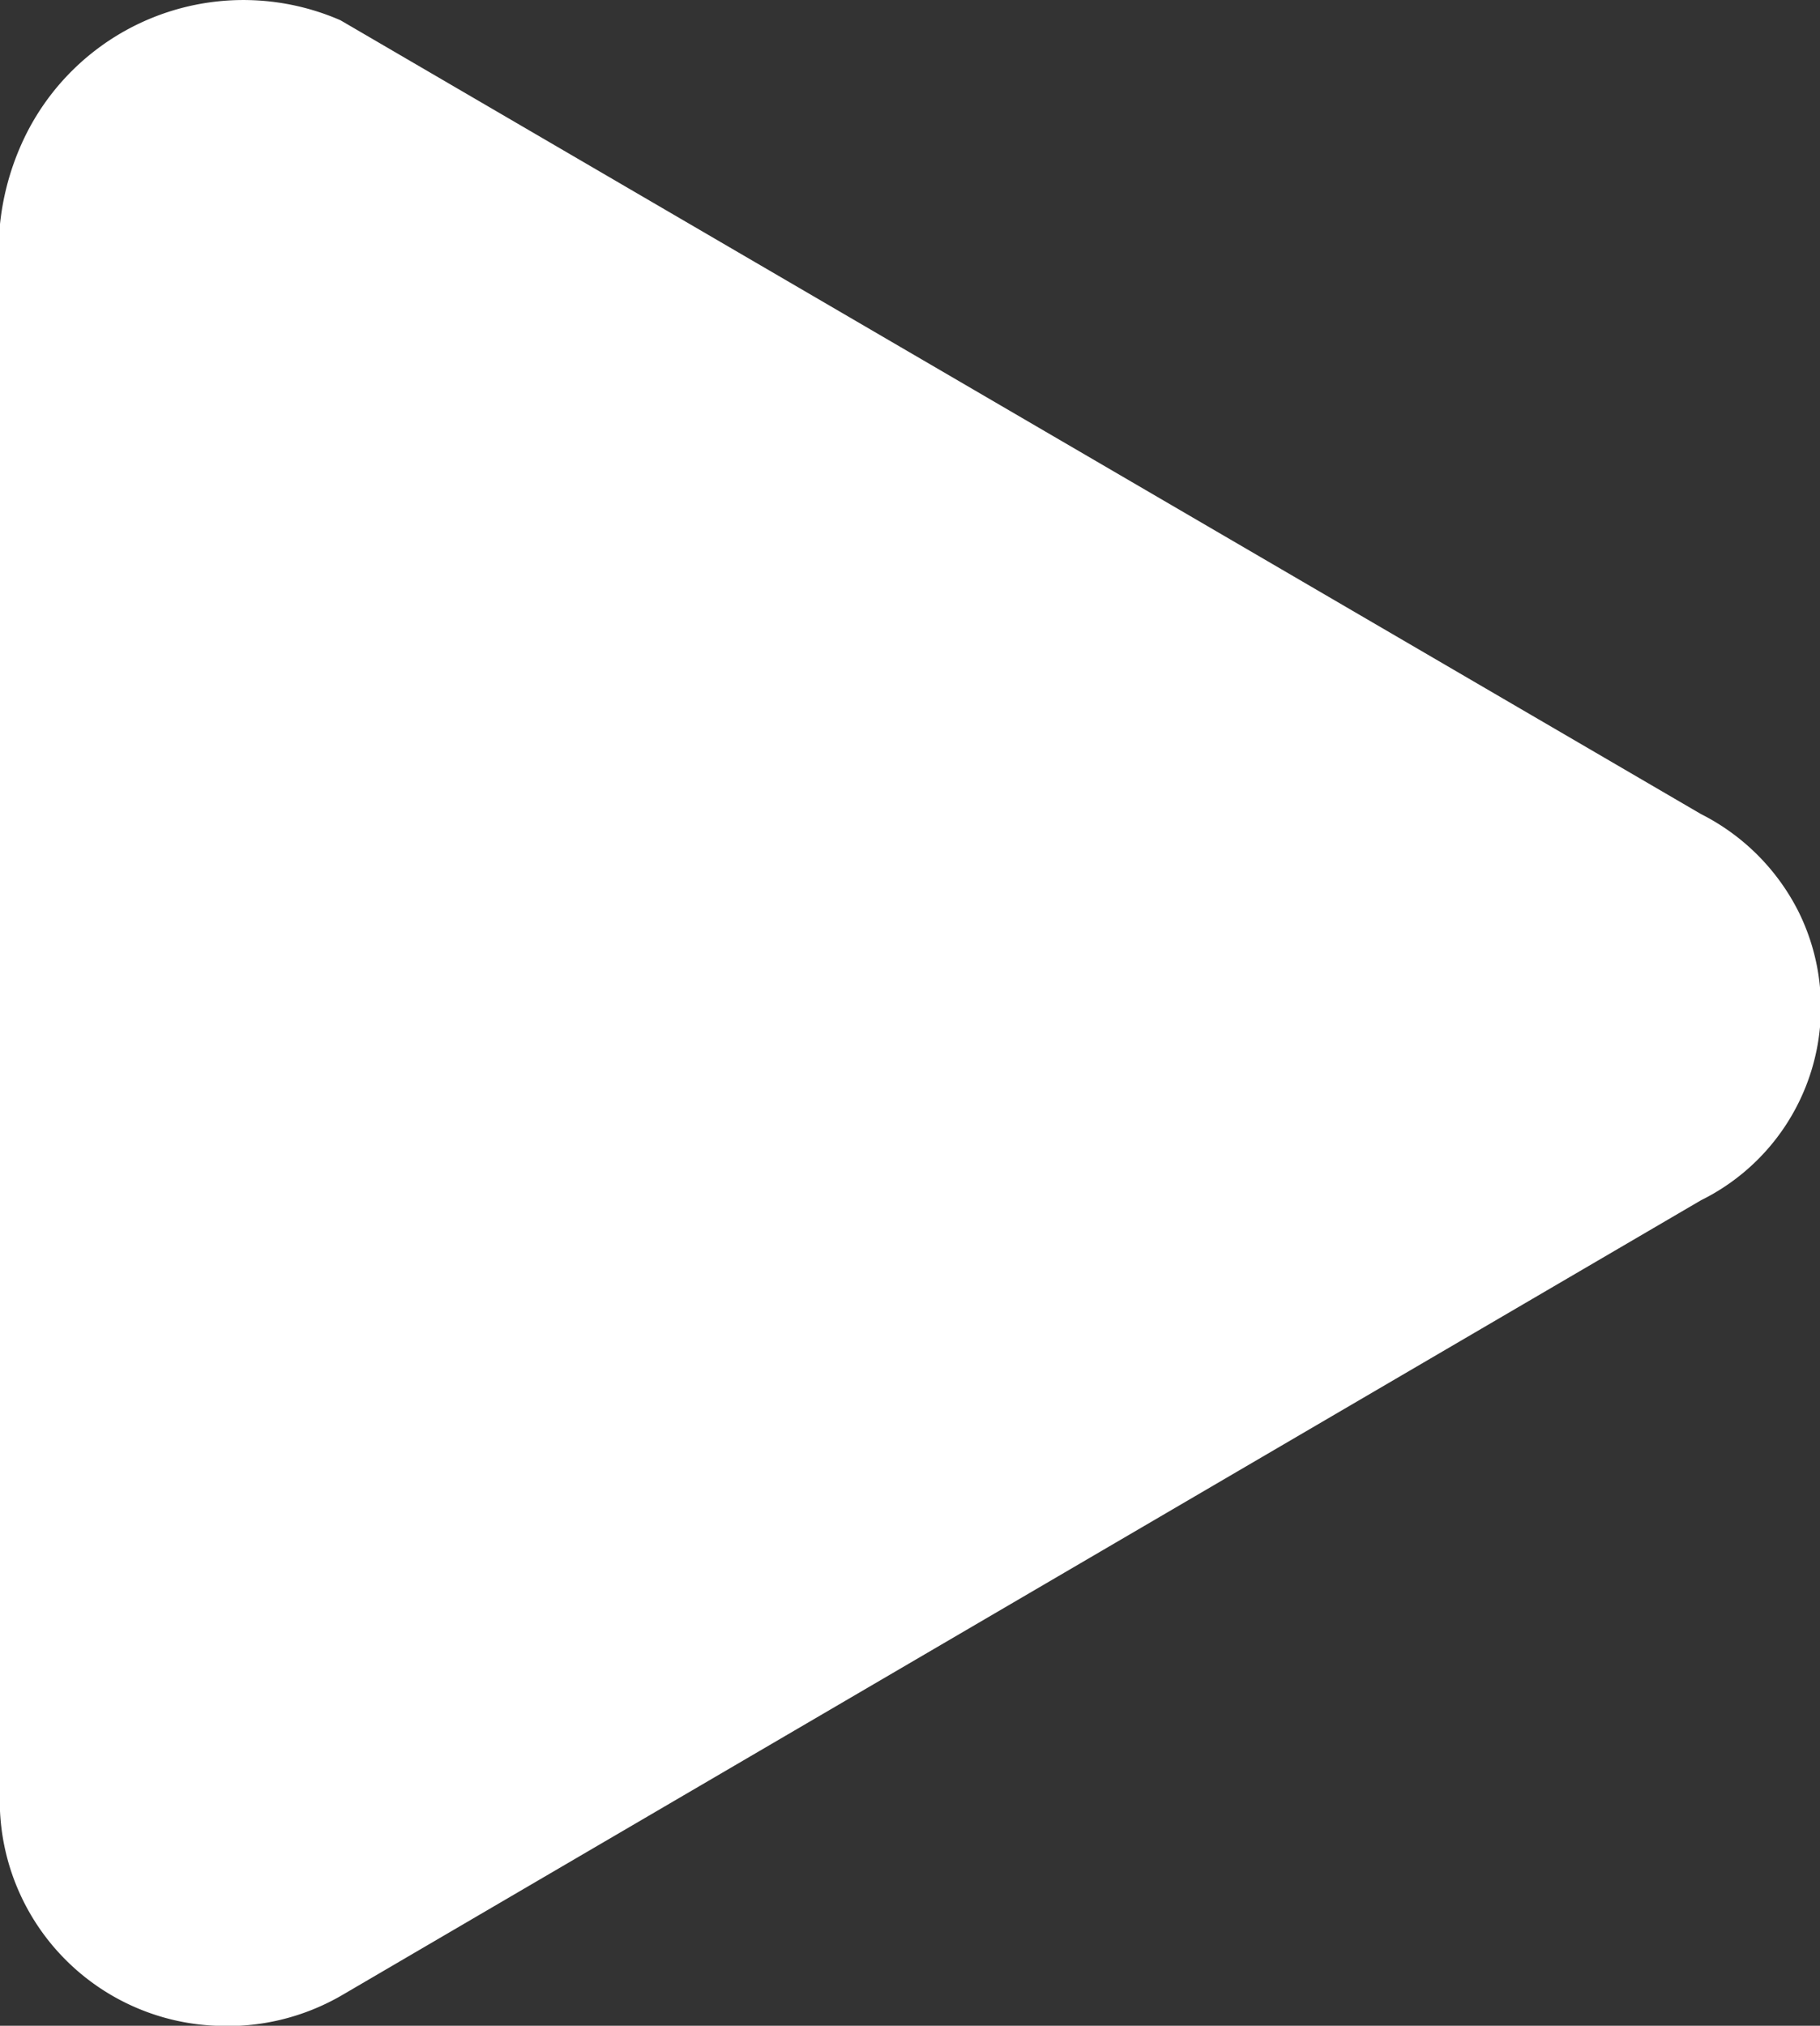 <svg id="Layer_1" data-name="Layer 1" xmlns="http://www.w3.org/2000/svg" viewBox="0 0 14.38 16"><rect x="0" y="0" width="14.38" height="16" fill="#333333" stroke="none"/><defs><style>.cls-1{fill:#fff;}</style></defs><path class="cls-1" d="M0,1.77V14.14A1.78,1.78,0,0,0,1.7,16a1.8,1.8,0,0,0,1-.24L13.44,9.48a1.7,1.7,0,0,0,.77-2.28,1.74,1.74,0,0,0-.77-.77L2.69.16a1.92,1.92,0,0,0-2.53,1A2.07,2.07,0,0,0,0,1.77Z"/></svg>